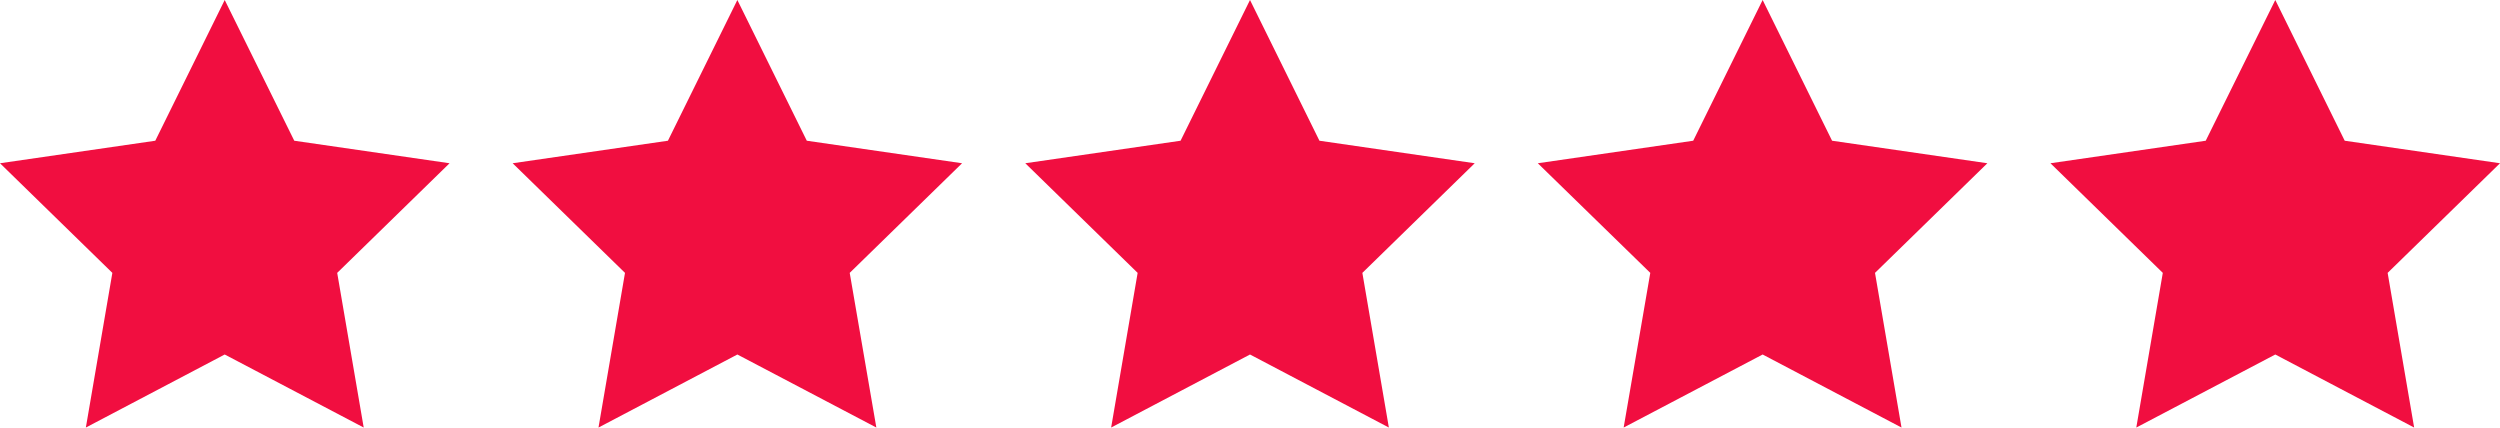 <?xml version="1.0" encoding="utf-8"?>
<!-- Generator: Adobe Illustrator 26.4.1, SVG Export Plug-In . SVG Version: 6.00 Build 0)  -->
<svg version="1.1" id="Layer_1" xmlns="http://www.w3.org/2000/svg" xmlns:xlink="http://www.w3.org/1999/xlink" x="0px" y="0px"
	 viewBox="0 0 2009.2 343.6" style="enable-background:new 0 0 2009.2 343.6;" xml:space="preserve">
<style type="text/css">
	.st0{fill:#F10E40;}
</style>
<g>
	<polygon class="st0" points="1004.6,0 1060.4,113.1 1185.2,131.2 1094.9,219.3 1116.2,343.6 1004.6,284.9 893,343.6 914.3,219.3 
		824,131.2 948.8,113.1 	"/>
	<polygon class="st0" points="592.6,0 648.4,113.1 773.2,131.2 682.9,219.3 704.3,343.6 592.6,284.9 481,343.6 502.3,219.3 
		412,131.2 536.8,113.1 	"/>
	<polygon class="st0" points="180.6,0 236.5,113.1 361.3,131.2 271,219.3 292.3,343.6 180.6,284.9 69,343.6 90.3,219.3 0,131.2 
		124.8,113.1 	"/>
	<polygon class="st0" points="1416.6,0 1472.4,113.1 1597.2,131.2 1506.9,219.3 1528.2,343.6 1416.6,284.9 1304.9,343.6 
		1326.3,219.3 1235.9,131.2 1360.8,113.1 	"/>
	<polygon class="st0" points="1828.6,0 1884.4,113.1 2009.2,131.2 1918.9,219.3 1940.2,343.6 1828.6,284.9 1716.9,343.6 
		1738.2,219.3 1647.9,131.2 1772.7,113.1 	"/>
</g>
</svg>
